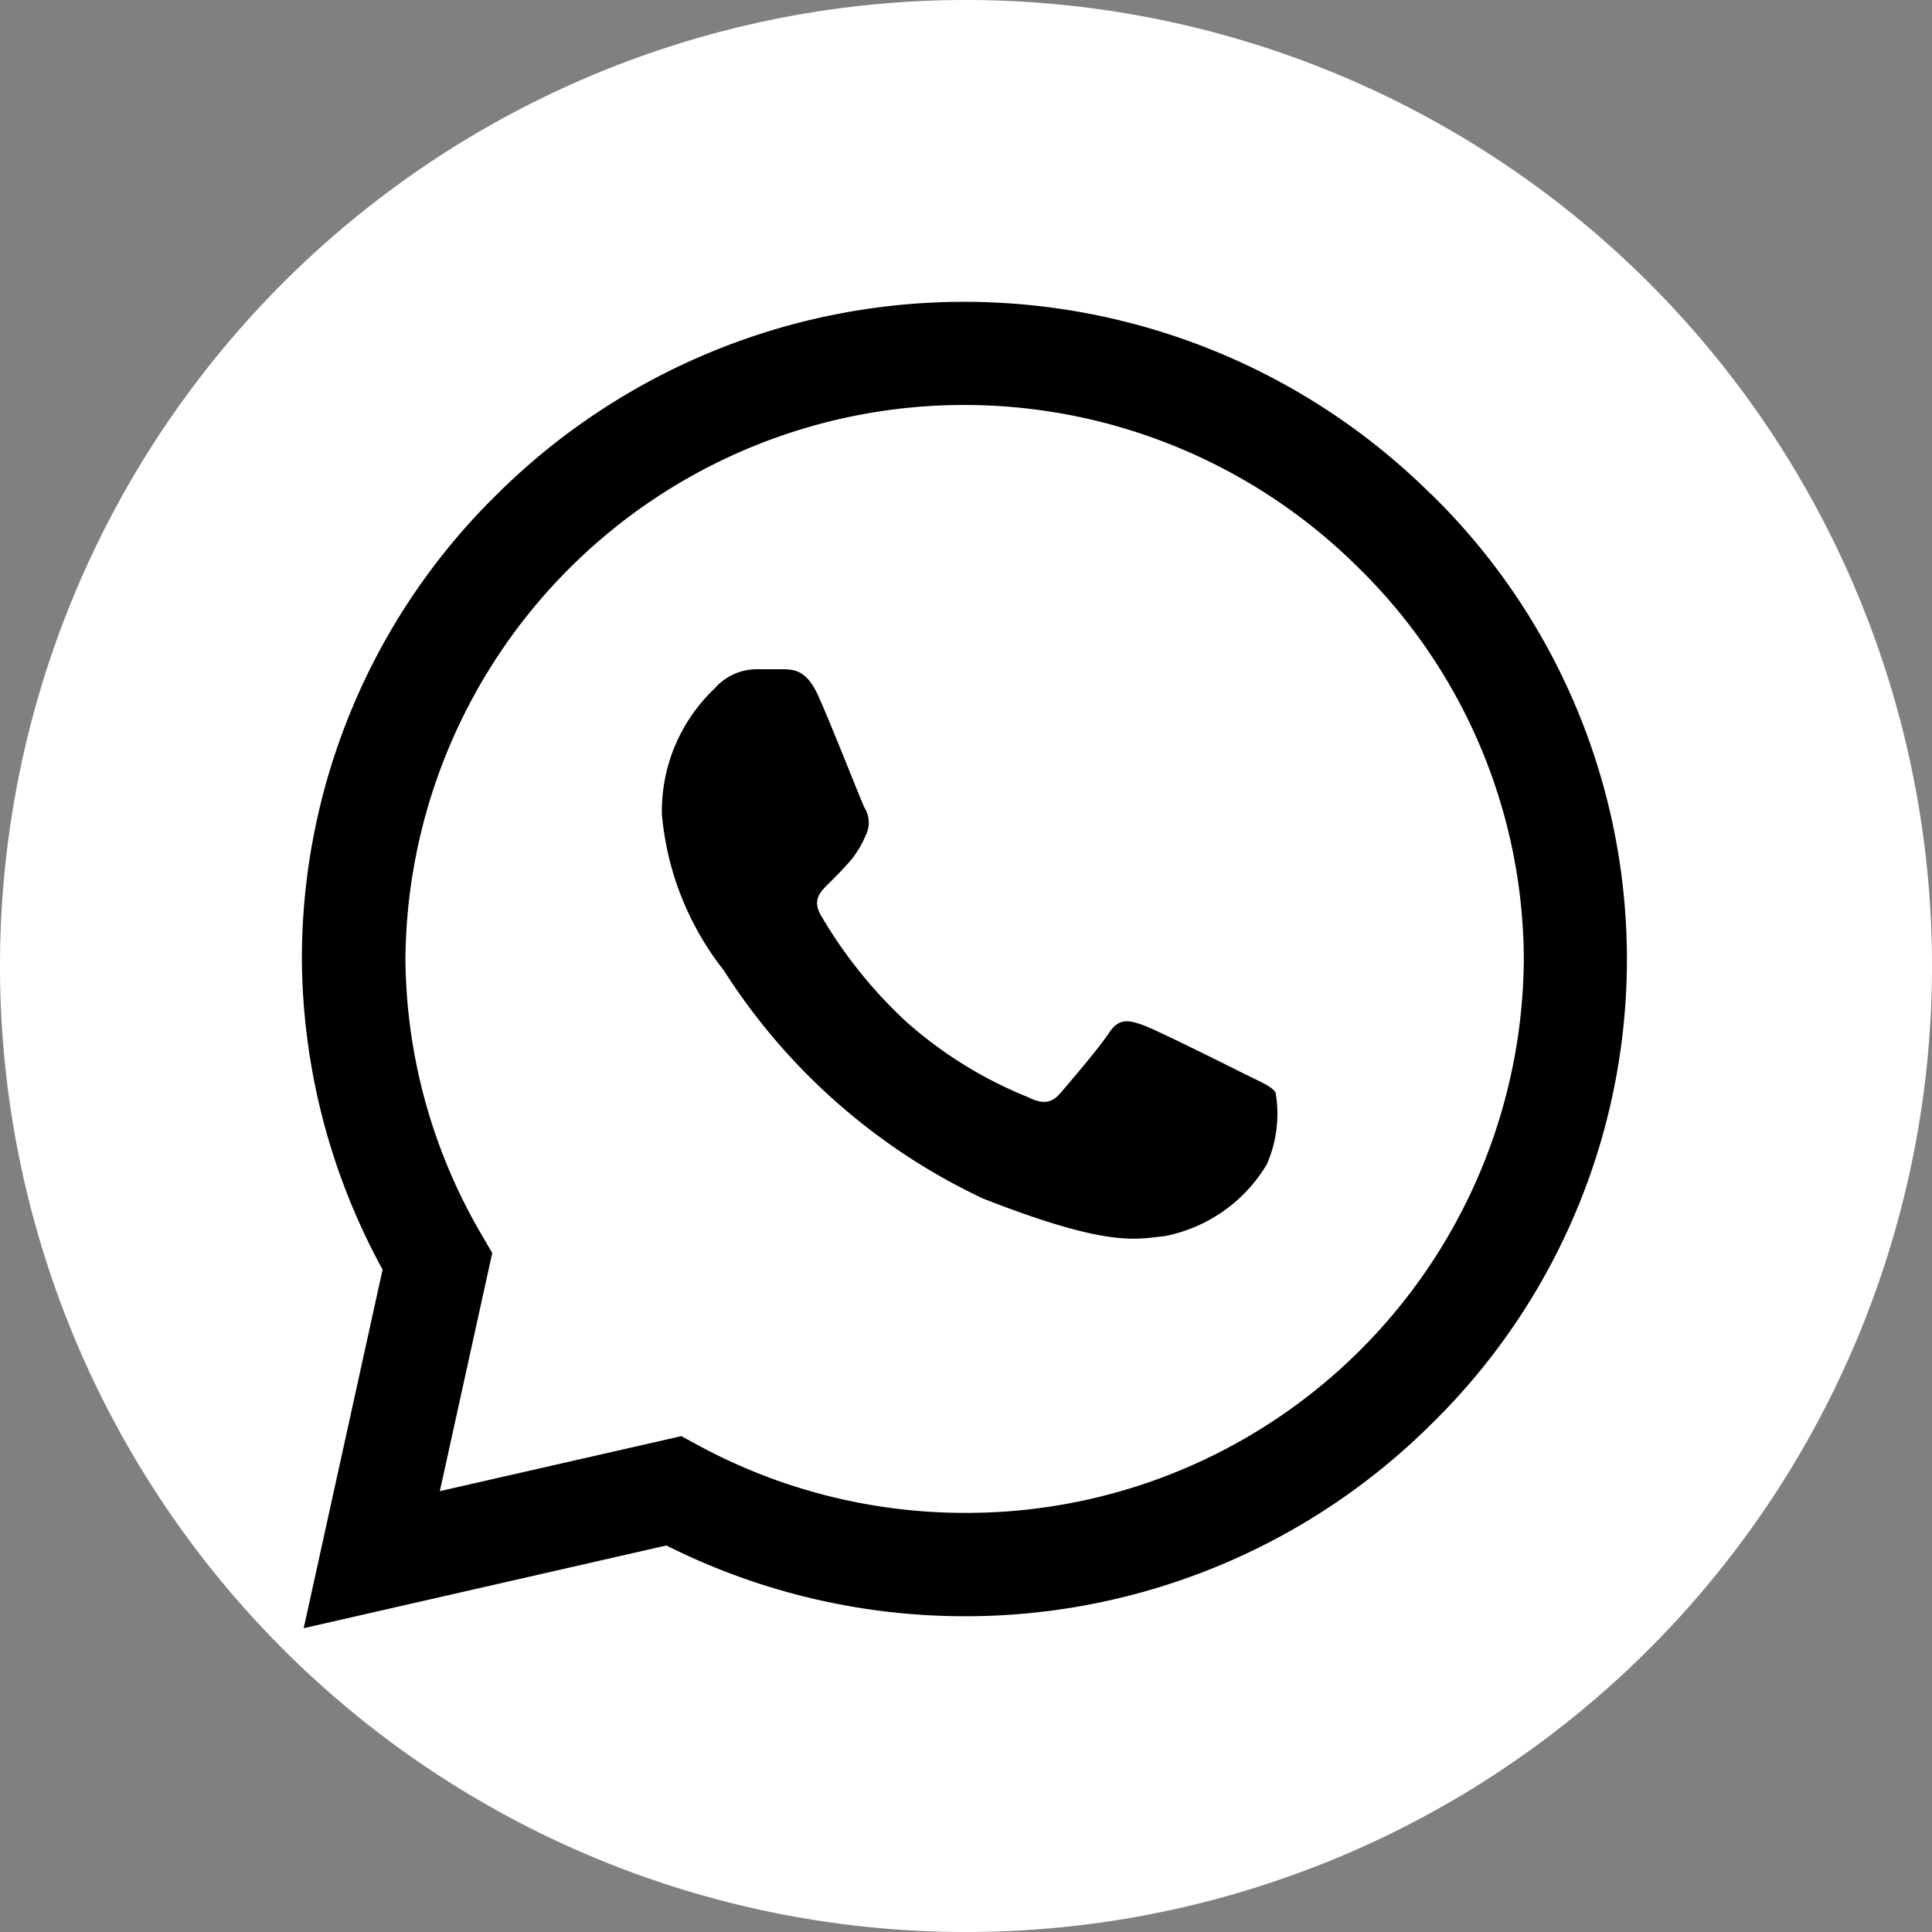 <svg id="social" xmlns="http://www.w3.org/2000/svg" width="32" height="32" viewBox="0 0 32 32">
  <rect x="0" y="0" width="32" height="32" fill="#808080" stroke="none"/>
  <path id="Path_38724" data-name="Path 38724" d="M16,32A16,16,0,1,1,32,16,16,16,0,0,1,16,32Z" fill="#fff"/>
  <g id="whatsapp" transform="translate(5 4.998)">
    <path id="Path_38725" data-name="Path 38725" d="M18.705,3.19a10.98,10.98,0,0,0-15.474,0A10.778,10.778,0,0,0,0,10.883v.005A10.834,10.834,0,0,0,1.337,16.03L.03,21.97,6.038,20.6a11,11,0,0,0,4.932,1.172h0a10.945,10.945,0,0,0,7.743-3.188,10.771,10.771,0,0,0-.011-15.4ZM10.974,20.06h0a9.268,9.268,0,0,1-4.405-1.117l-.284-.154L2.285,19.7l.868-3.944-.167-.288a9.166,9.166,0,0,1-1.271-4.579A9.256,9.256,0,0,1,17.5,4.405a9.115,9.115,0,0,1,2.739,6.486A9.228,9.228,0,0,1,10.974,20.06Zm0,0"/>
    <path id="Path_38726" data-name="Path 38726" d="M140.9,141.863h-.481a.924.924,0,0,0-.669.313,2.8,2.8,0,0,0-.879,2.087,4.859,4.859,0,0,0,1.025,2.587,10.289,10.289,0,0,0,4.288,3.777c2.12.833,2.552.668,3.012.626a2.535,2.535,0,0,0,1.694-1.189,2.085,2.085,0,0,0,.146-1.19c-.063-.1-.23-.167-.481-.292s-1.481-.741-1.712-.824-.4-.125-.565.126-.66.829-.807,1-.293.188-.544.063a6.941,6.941,0,0,1-2.01-1.247,7.691,7.691,0,0,1-1.411-1.759c-.146-.25-.016-.386.11-.511s.265-.265.391-.411a1.691,1.691,0,0,0,.245-.417.459.459,0,0,0-.021-.438c-.063-.125-.545-1.362-.768-1.857h0C141.273,141.885,141.075,141.871,140.9,141.863Zm0,0" transform="translate(-132.908 -135.776)"/>
  </g>
</svg>
